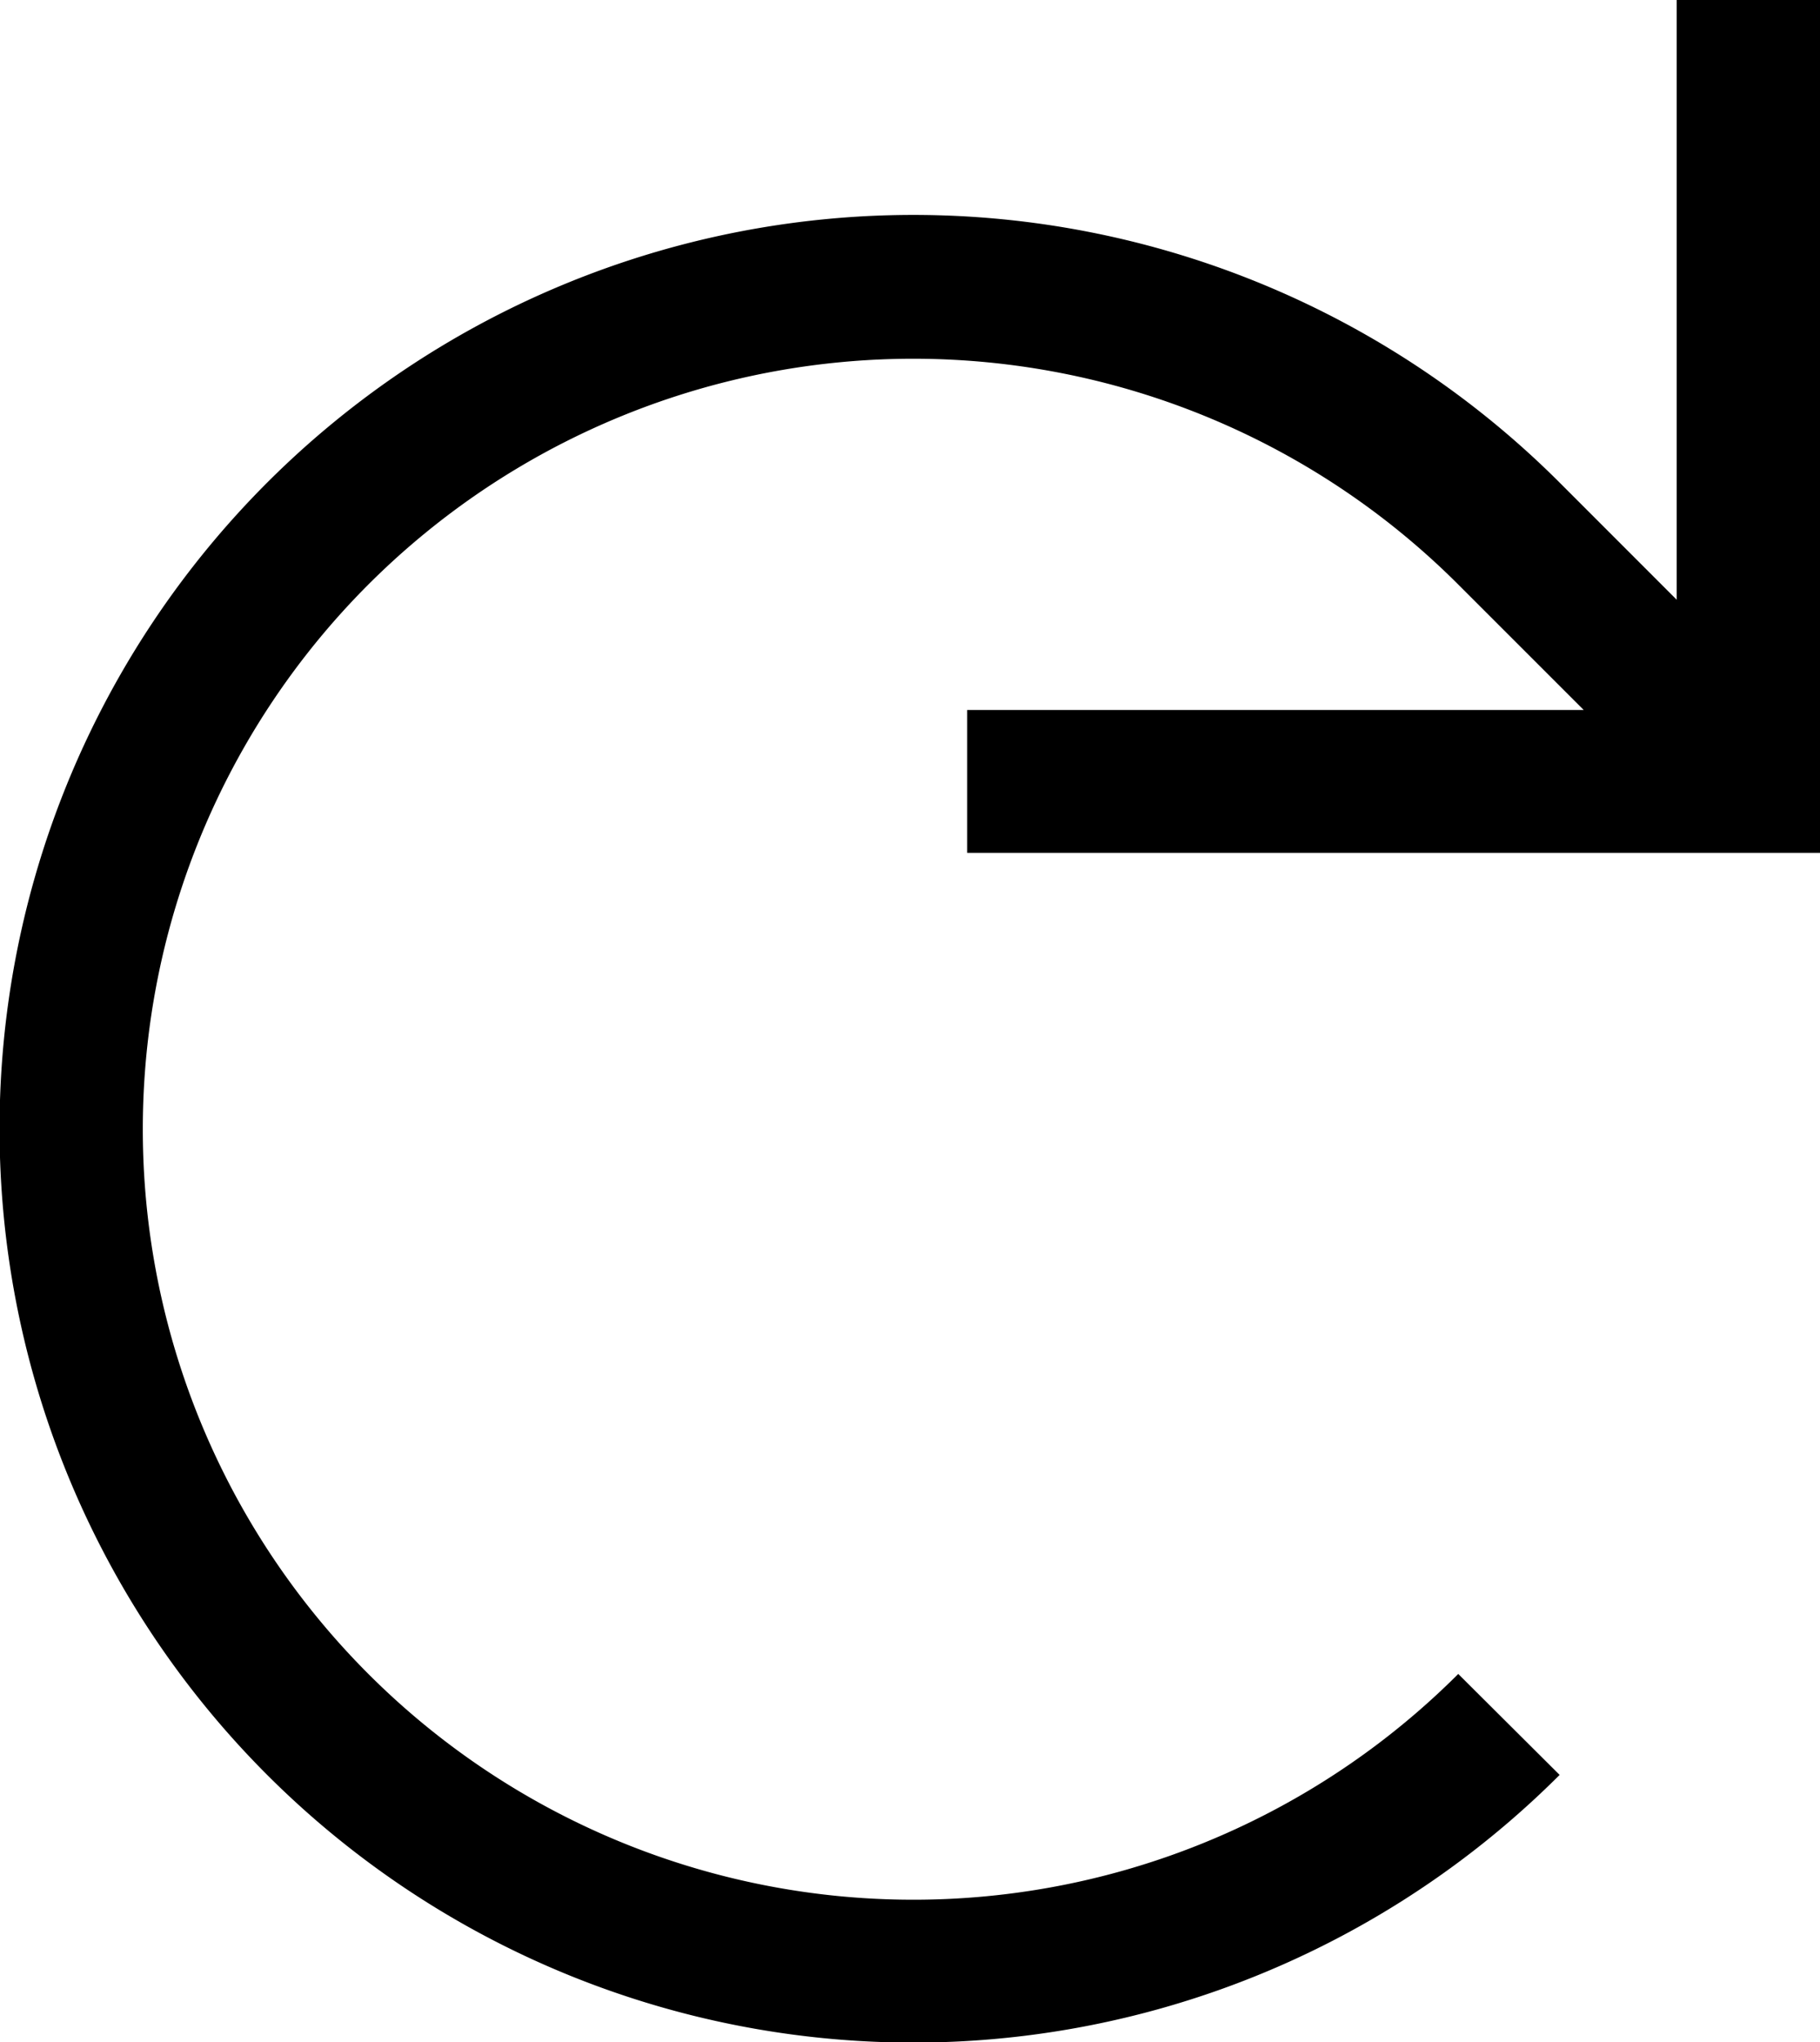 <svg xmlns="http://www.w3.org/2000/svg" width="28.567" height="32.056" viewBox="0 0 28.567 32.056"><path d="M18.676,14.512H32.063V1.125h-2.25v9.414L27.975,8.7a14.344,14.344,0,1,0,0,20.285L26.384,27.4a12.094,12.094,0,1,1,0-17.1l1.969,1.969H18.676Z" transform="translate(-3.495 -1.125)"/></svg>